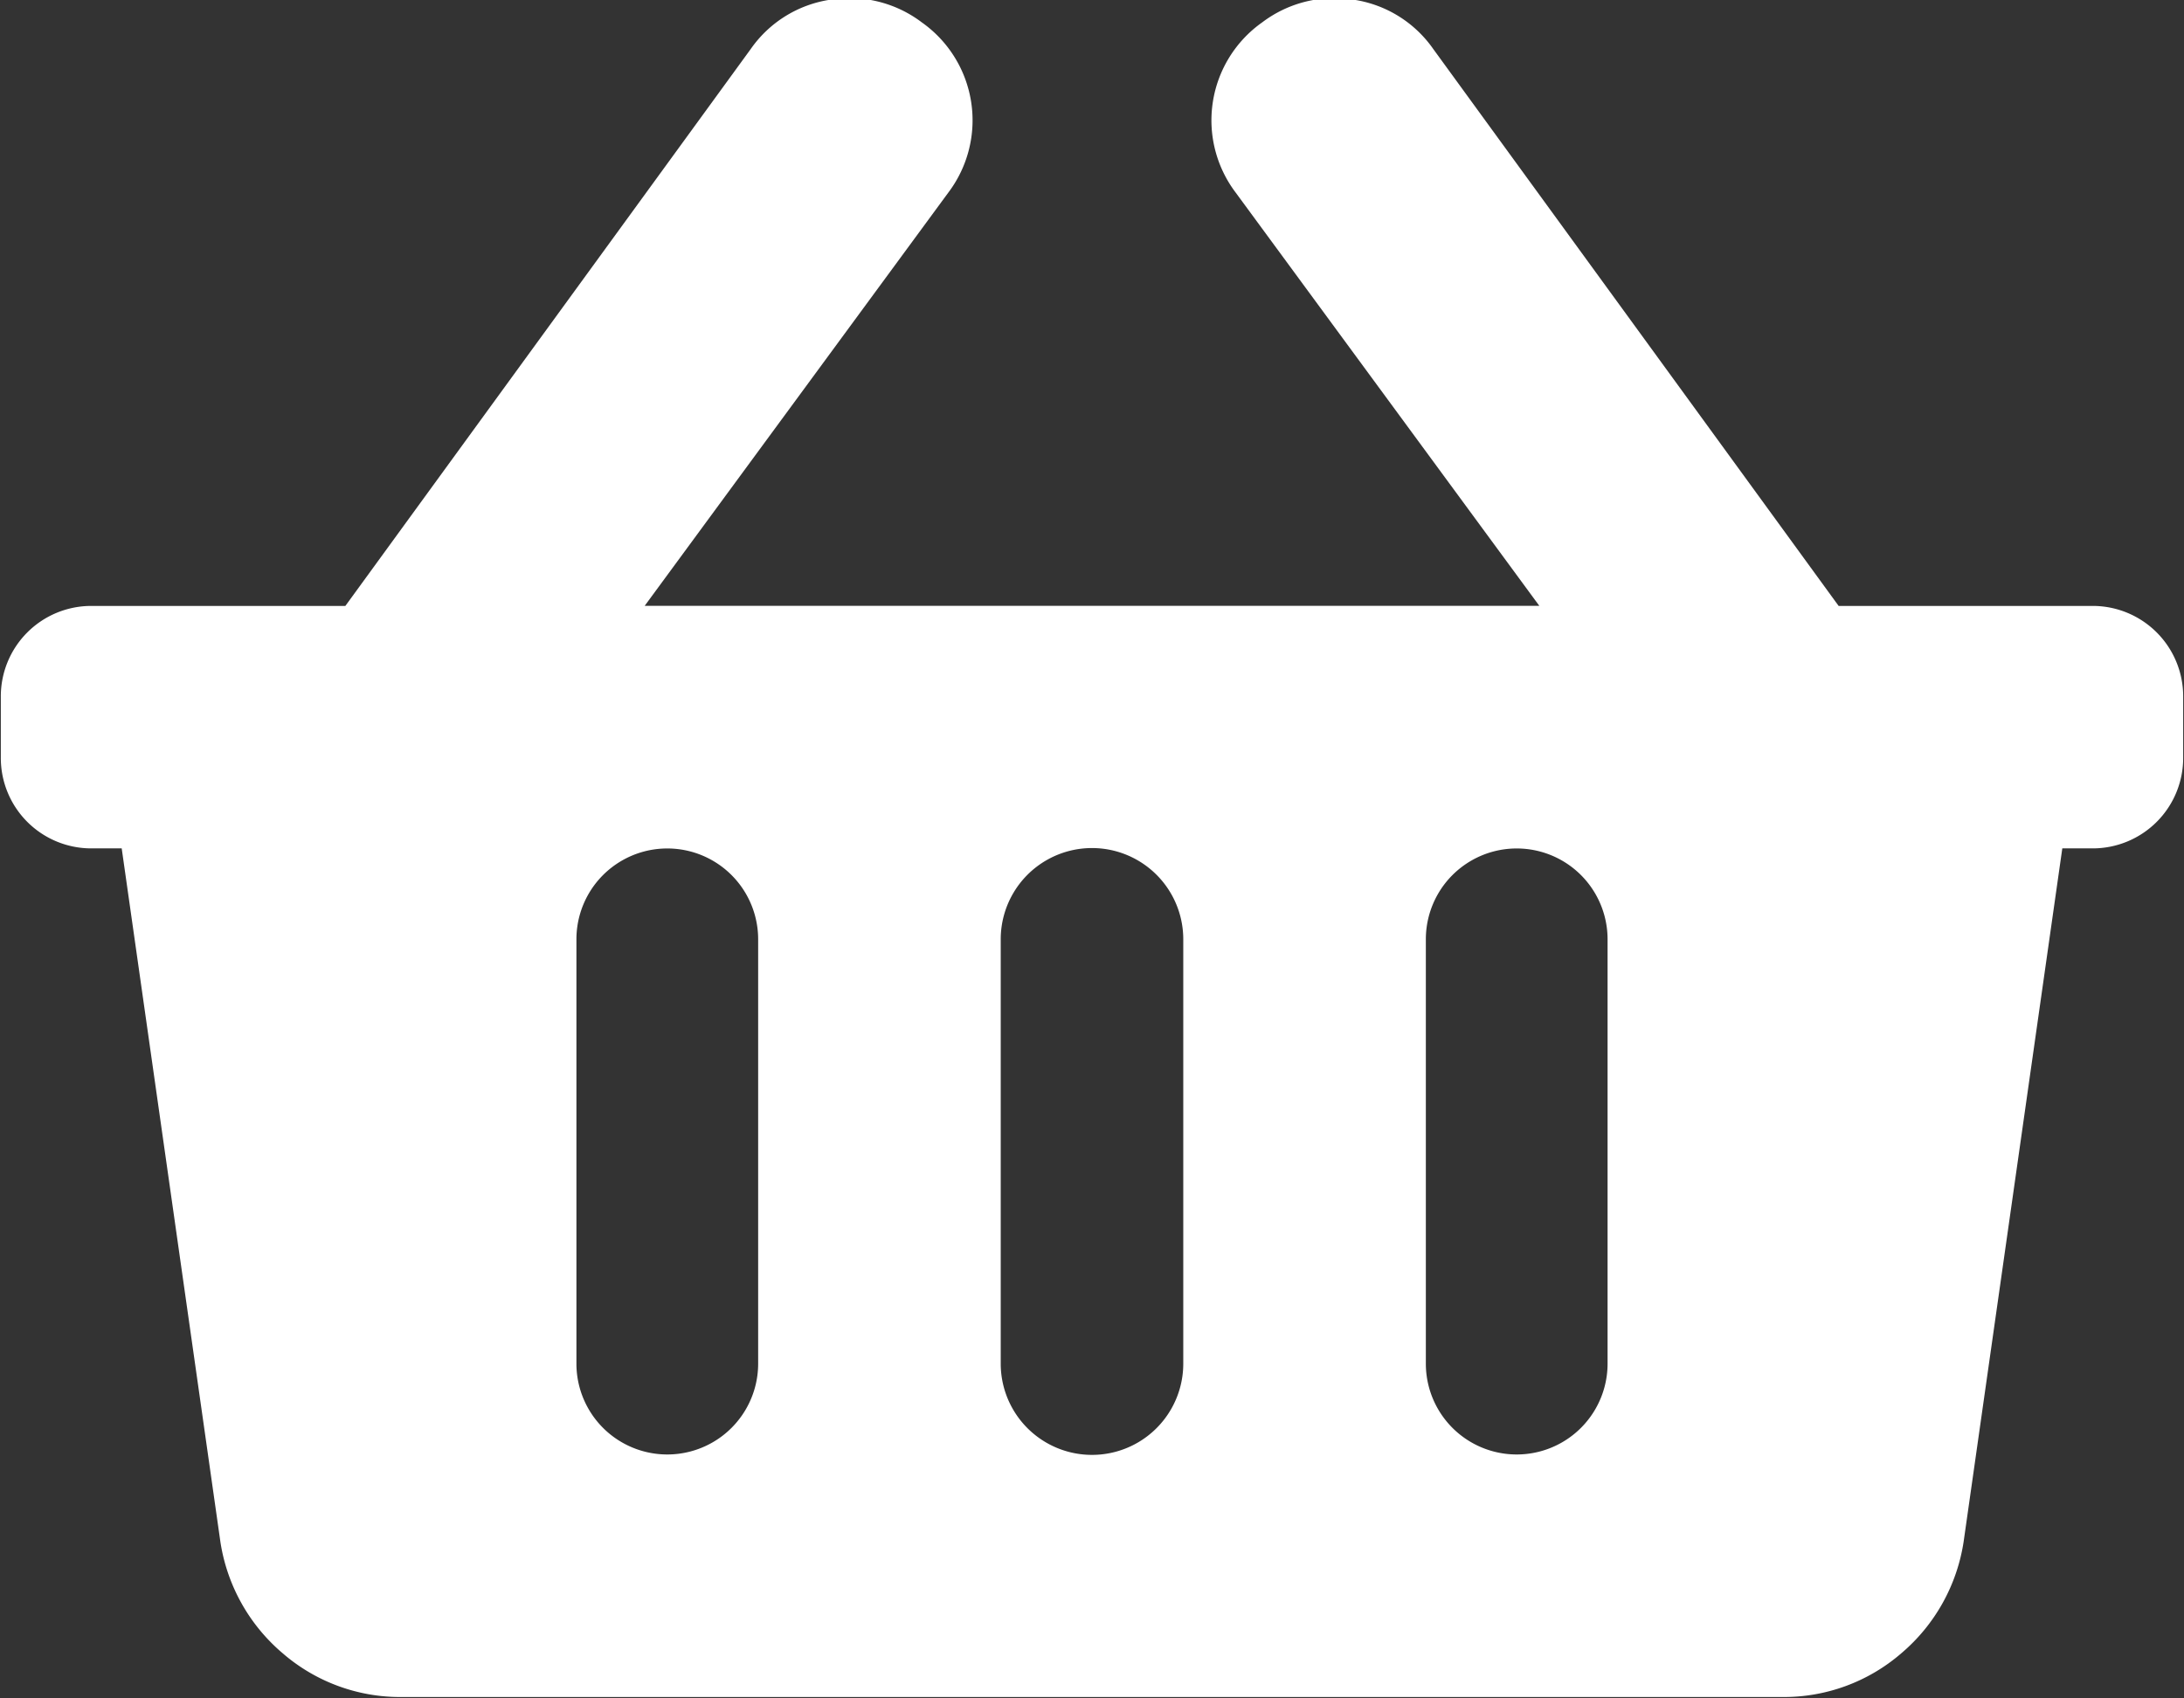 <svg xmlns="http://www.w3.org/2000/svg" width="26.56" height="20.656"><rect width="100%" height="100%" fill="#333333" stroke="none"/><path id="_" data-name="" d="M1349.77 58.945a1.1 1.1 0 0 0-1.1-1.106h-3.09l-4.93-6.774a1.438 1.438 0 0 0-.97-.6 1.453 1.453 0 0 0-1.11.276 1.458 1.458 0 0 0-.32 2.074l3.69 5.023h-10.88l3.69-5.023a1.458 1.458 0 0 0-.32-2.074 1.453 1.453 0 0 0-1.11-.276 1.438 1.438 0 0 0-.97.6l-4.93 6.774h-3.09a1.1 1.1 0 0 0-1.1 1.106v.737a1.1 1.1 0 0 0 1.1 1.106h.37l1.2 8.433a2.216 2.216 0 0 0 .76 1.359 2.181 2.181 0 0 0 1.45.53h16.78a2.181 2.181 0 0 0 1.45-.53 2.216 2.216 0 0 0 .76-1.359l1.2-8.433h.37a1.1 1.1 0 0 0 1.1-1.106v-.737zm-12.16 8.11a1.11 1.11 0 0 1-2.22 0v-5.161a1.11 1.11 0 0 1 2.22 0v5.161zm5.16 0a1.105 1.105 0 1 1-2.21 0v-5.161a1.105 1.105 0 0 1 2.21 0v5.161zm-10.33 0a1.105 1.105 0 0 1-2.21 0v-5.161a1.105 1.105 0 1 1 2.21 0v5.161z" transform="translate(-1323.22 -50.469)" fill="#fff" fill-rule="evenodd"/></svg>